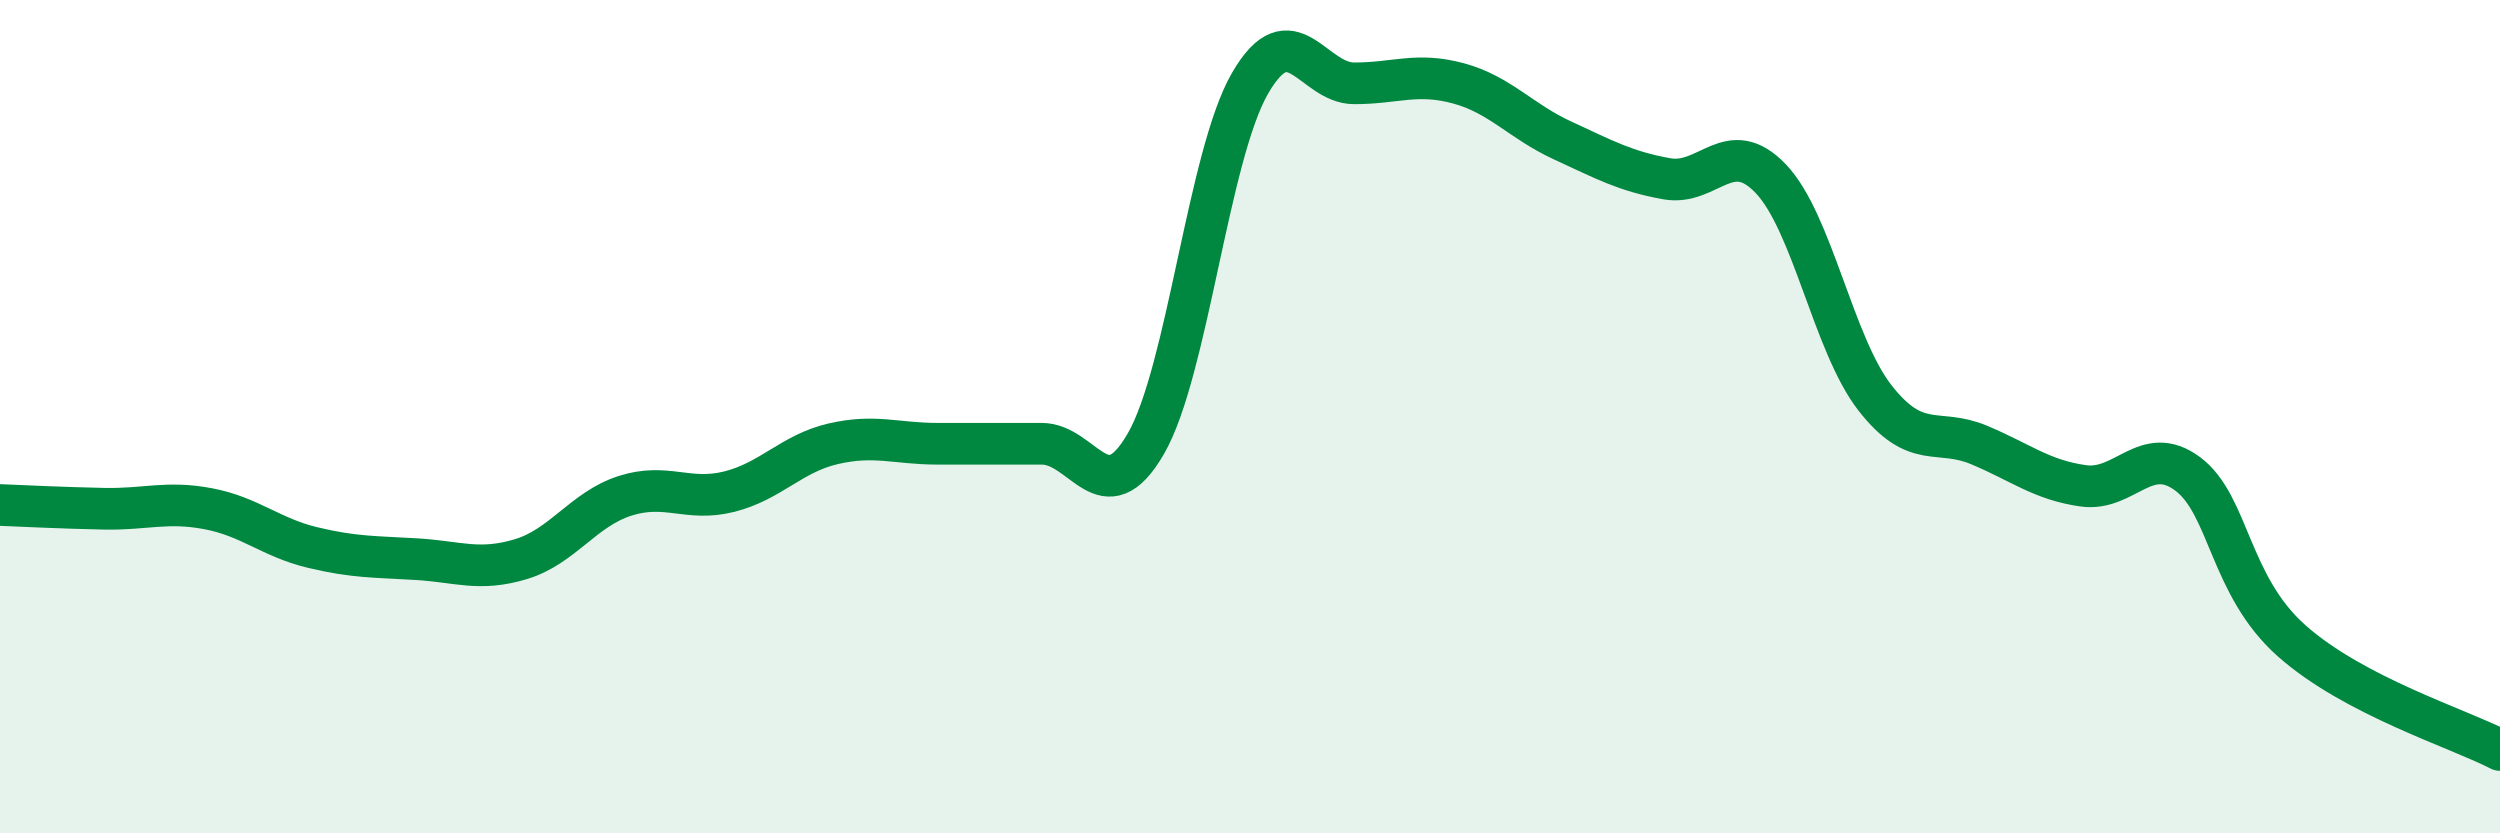 
    <svg width="60" height="20" viewBox="0 0 60 20" xmlns="http://www.w3.org/2000/svg">
      <path
        d="M 0,12.12 C 0.5,12.14 1.5,12.19 2.5,12.21 C 3.5,12.23 4,12.02 5,12.21 C 6,12.4 6.5,12.9 7.5,13.14 C 8.5,13.38 9,13.36 10,13.42 C 11,13.48 11.5,13.72 12.5,13.42 C 13.5,13.12 14,12.22 15,11.9 C 16,11.58 16.5,12.05 17.5,11.8 C 18.5,11.55 19,10.88 20,10.65 C 21,10.42 21.5,10.65 22.5,10.65 C 23.5,10.65 24,10.65 25,10.65 C 26,10.65 26.5,12.38 27.5,10.65 C 28.5,8.92 29,3.73 30,2 C 31,0.27 31.5,2 32.5,2 C 33.5,2 34,1.73 35,2 C 36,2.27 36.5,2.91 37.5,3.37 C 38.5,3.83 39,4.11 40,4.29 C 41,4.47 41.5,3.24 42.5,4.29 C 43.5,5.34 44,8.27 45,9.55 C 46,10.83 46.5,10.26 47.5,10.68 C 48.5,11.1 49,11.52 50,11.66 C 51,11.8 51.5,10.63 52.5,11.37 C 53.5,12.11 53.5,14.05 55,15.38 C 56.5,16.71 59,17.48 60,18L60 20L0 20Z"
        fill="#008740"
        opacity="0.1"
        stroke-linecap="round"
        stroke-linejoin="round"
      />
      <path
        d="M 0,12.12 C 0.5,12.14 1.5,12.19 2.5,12.21 C 3.5,12.23 4,12.02 5,12.21 C 6,12.4 6.5,12.9 7.5,13.14 C 8.5,13.38 9,13.36 10,13.42 C 11,13.48 11.5,13.72 12.5,13.42 C 13.5,13.12 14,12.22 15,11.9 C 16,11.58 16.5,12.05 17.5,11.8 C 18.5,11.55 19,10.88 20,10.65 C 21,10.42 21.5,10.65 22.5,10.65 C 23.5,10.65 24,10.65 25,10.65 C 26,10.65 26.5,12.38 27.5,10.65 C 28.5,8.92 29,3.73 30,2 C 31,0.27 31.5,2 32.5,2 C 33.5,2 34,1.73 35,2 C 36,2.27 36.5,2.91 37.5,3.37 C 38.5,3.83 39,4.11 40,4.29 C 41,4.47 41.5,3.24 42.5,4.29 C 43.5,5.34 44,8.27 45,9.55 C 46,10.83 46.5,10.26 47.5,10.68 C 48.5,11.1 49,11.52 50,11.66 C 51,11.8 51.5,10.63 52.5,11.37 C 53.5,12.11 53.5,14.05 55,15.38 C 56.5,16.71 59,17.48 60,18"
        stroke="#008740"
        stroke-width="1"
        fill="none"
        stroke-linecap="round"
        stroke-linejoin="round"
      />
    </svg>
  